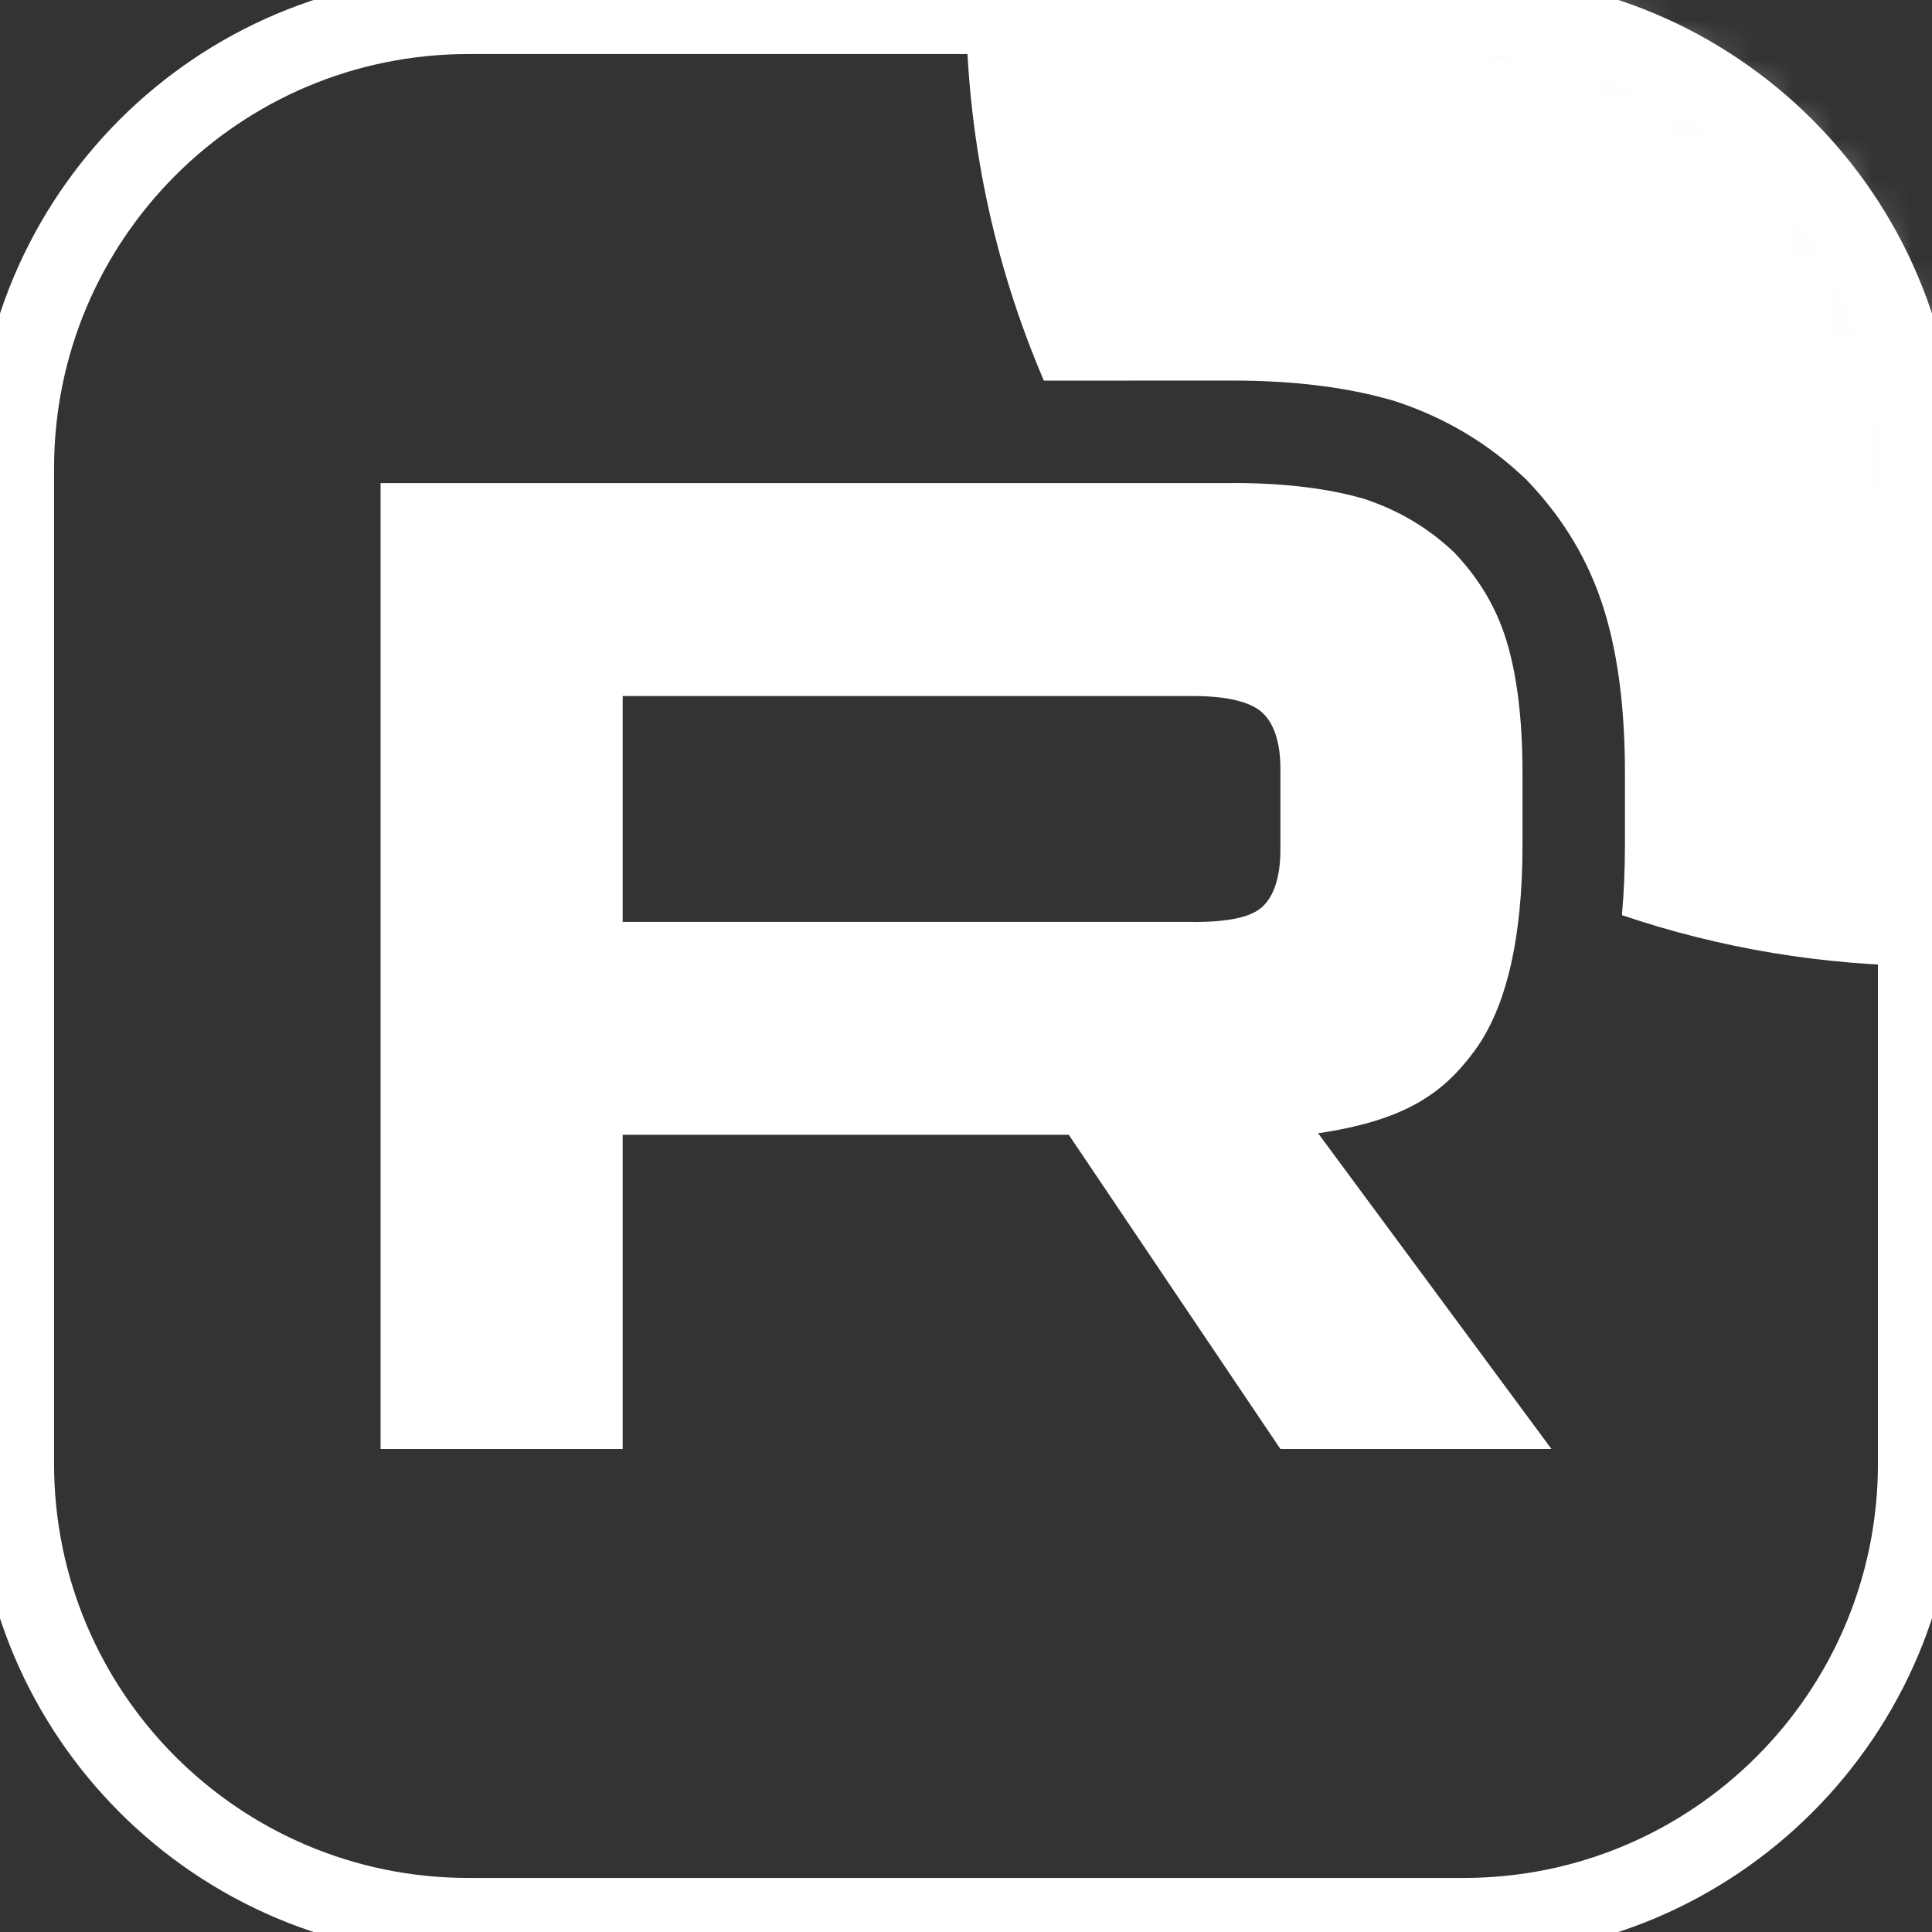 <?xml version="1.0" encoding="UTF-8"?> <svg xmlns="http://www.w3.org/2000/svg" width="49" height="49" viewBox="0 0 49 49" fill="none"><rect x="0" y="0" width="49" height="49" fill="#333333" stroke="none"/><g clip-path="url(#clip0_107_1810)"><mask id="mask0_107_1810" style="mask-type:luminance" maskUnits="userSpaceOnUse" x="0" y="0" width="49" height="49"><path d="M37.121 0H11.879C5.318 0 0 5.318 0 11.879V37.121C0 43.682 5.318 49 11.879 49H37.121C43.682 49 49 43.682 49 37.121V11.879C49 5.318 43.682 0 37.121 0Z" fill="white"></path></mask><g mask="url(#mask0_107_1810)"><path d="M30.268 23.381H15.792V17.653H30.268C31.114 17.653 31.702 17.8 31.997 18.058C32.292 18.315 32.474 18.792 32.474 19.49V21.547C32.474 22.281 32.292 22.759 31.997 23.016C31.702 23.274 31.114 23.384 30.268 23.384V23.381ZM31.261 12.252H9.652V36.75H15.792V28.78H27.106L32.474 36.75H39.349L33.43 28.742C35.612 28.419 36.592 27.75 37.4 26.648C38.209 25.546 38.614 23.784 38.614 21.432V19.595C38.614 18.201 38.466 17.099 38.209 16.254C37.951 15.409 37.511 14.674 36.885 14.014C36.225 13.389 35.489 12.95 34.606 12.655C33.723 12.397 32.62 12.25 31.261 12.25V12.252Z" fill="white"></path><path d="M73.5 1.14441e-05C73.5 13.531 62.531 24.5 49 24.5C46.249 24.5 43.604 24.047 41.136 23.21C41.188 22.628 41.212 22.033 41.212 21.432V19.595C41.212 18.036 41.049 16.661 40.693 15.496C40.31 14.239 39.653 13.158 38.77 12.227L38.721 12.175L38.67 12.126C37.73 11.237 36.664 10.603 35.428 10.19L35.38 10.174L35.332 10.16C34.156 9.817 32.797 9.652 31.26 9.652H28.662V9.654H26.475C25.204 6.691 24.5 3.428 24.5 1.14441e-05C24.5 -13.531 35.469 -24.5 49 -24.5C62.531 -24.5 73.5 -13.531 73.5 1.14441e-05Z" fill="white"></path></g><path d="M37.121 0.371H11.879C5.523 0.371 0.371 5.523 0.371 11.879V37.121C0.371 43.477 5.523 48.629 11.879 48.629H37.121C43.477 48.629 48.629 43.477 48.629 37.121V11.879C48.629 5.523 43.477 0.371 37.121 0.371Z" stroke="white" stroke-width="2"></path></g><defs><clipPath id="clip0_107_1810"><rect width="49" height="49" fill="white"></rect></clipPath></defs></svg> 